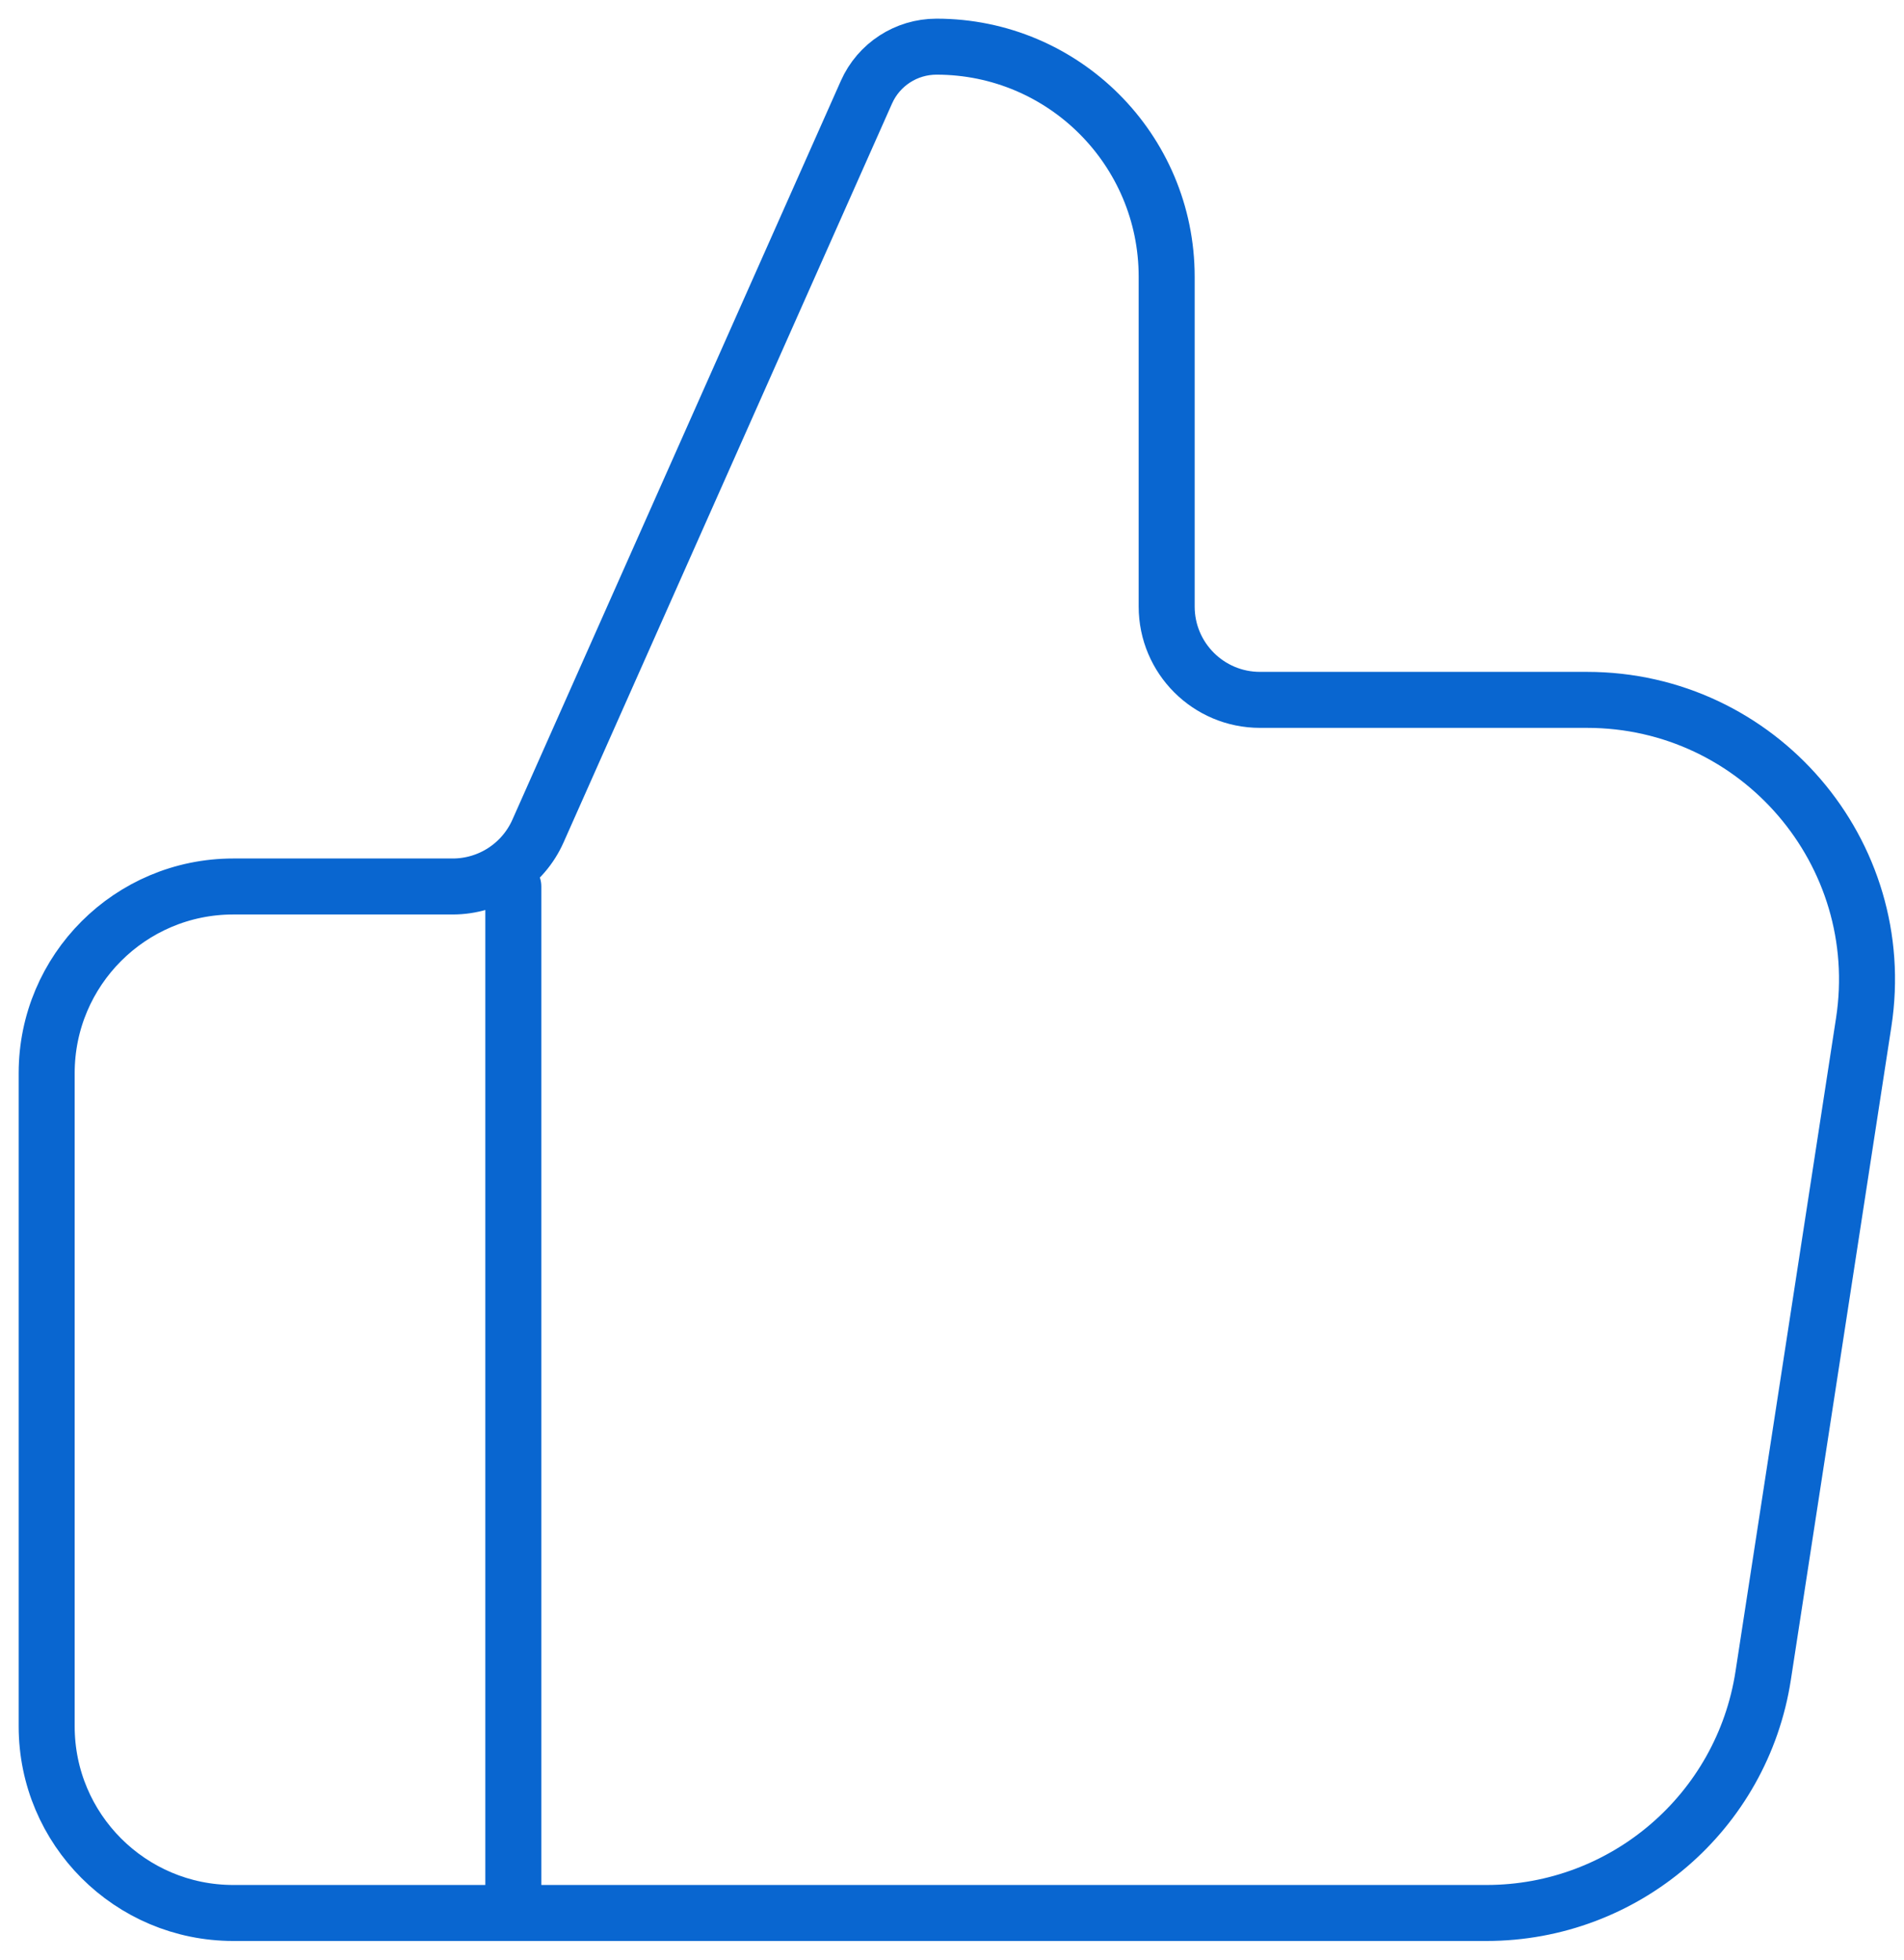 <svg width="68" height="70" viewBox="0 0 68 70" fill="none" xmlns="http://www.w3.org/2000/svg">
<path d="M18.333 68.333V31.666M1.667 38.333V61.666C1.667 65.348 4.652 68.333 8.333 68.333H53.088C58.023 68.333 62.221 64.732 62.971 59.854L66.561 36.52C67.493 30.463 62.806 25 56.677 25H45C43.159 25 41.667 23.508 41.667 21.666V9.886C41.667 5.346 37.987 1.667 33.447 1.667C32.364 1.667 31.383 2.304 30.944 3.294L19.213 29.687C18.678 30.891 17.485 31.666 16.167 31.666H8.333C4.652 31.666 1.667 34.651 1.667 38.333Z" stroke="#0966D0" stroke-width="2" stroke-linecap="round" stroke-linejoin="round"/>
</svg>
